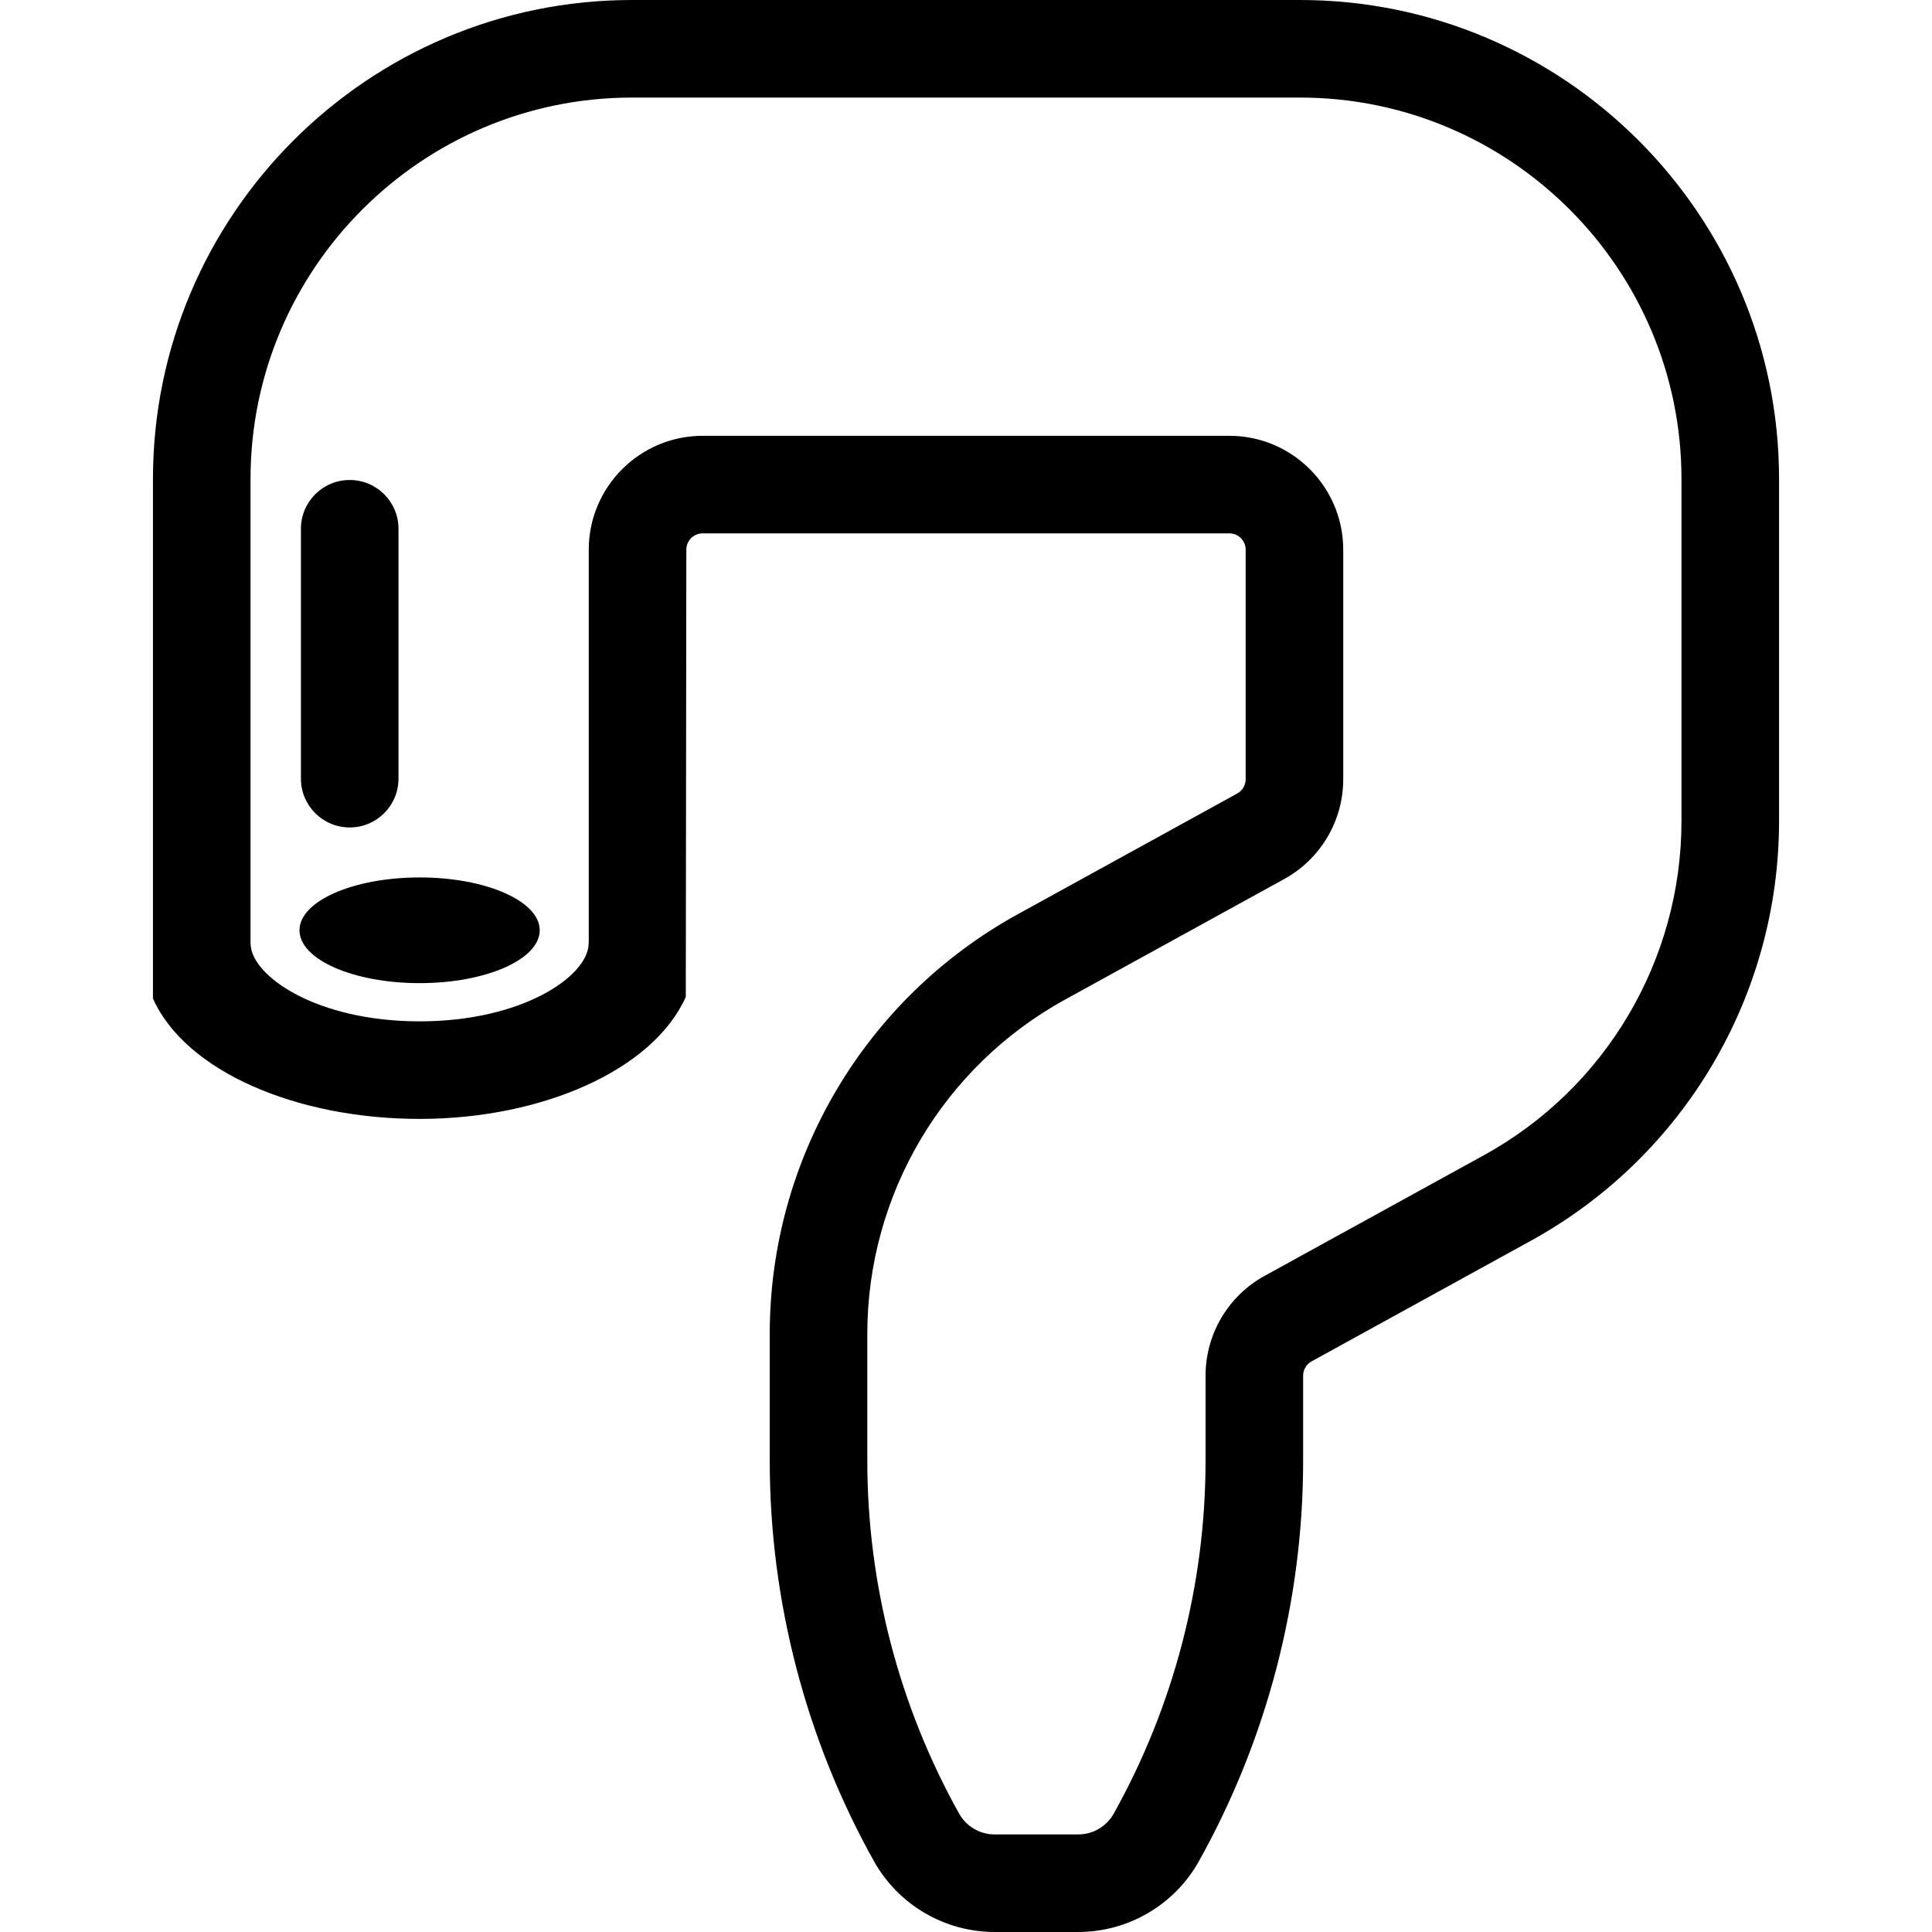 <?xml version="1.0" encoding="iso-8859-1"?>
<!-- Generator: Adobe Illustrator 18.0.0, SVG Export Plug-In . SVG Version: 6.00 Build 0)  -->
<!DOCTYPE svg PUBLIC "-//W3C//DTD SVG 1.1//EN" "http://www.w3.org/Graphics/SVG/1.1/DTD/svg11.dtd">
<svg version="1.1" id="Capa_1" xmlns="http://www.w3.org/2000/svg" xmlns:xlink="http://www.w3.org/1999/xlink" x="0px" y="0px"
	 viewBox="0 0 297.02 297.02" style="enable-background:new 0 0 297.02 297.02;" xml:space="preserve">
<g>
	<path d="M199.857,0H97.163c-40.61,0-73.648,33.038-73.648,73.648v79.861c5.003,11.211,22.104,18.51,40.995,18.51
		c18.893,0,35.919-7.549,40.922-18.76l0.083-68.754c0-1.382,1.124-2.506,2.505-2.506H189c1.381,0,2.505,1.124,2.505,2.506v35.293
		c0,0.913-0.497,1.754-1.298,2.194l-33.719,18.549c-23.532,12.945-38.15,37.672-38.15,64.53v19.52
		c0,21.49,5.537,42.768,16.015,61.533c3.753,6.72,10.866,10.895,18.562,10.895h12.848c7.695,0,14.809-4.175,18.563-10.896
		c10.477-18.765,16.014-40.042,16.014-61.532V211.49c0-0.914,0.497-1.755,1.298-2.195l33.719-18.548
		c23.532-12.945,38.15-37.672,38.15-64.53V73.648C273.505,33.038,240.467,0,199.857,0z M258.505,126.217
		c0,21.389-11.642,41.079-30.381,51.388l-33.719,18.548c-5.593,3.078-9.067,8.955-9.067,15.338v13.102
		c0,18.937-4.88,37.686-14.11,54.219c-1.105,1.979-3.2,3.209-5.466,3.209h-12.848c-2.266,0-4.36-1.229-5.465-3.208
		c-9.231-16.534-14.111-35.283-14.111-54.22v-19.52c0-21.389,11.642-41.079,30.381-51.388l33.719-18.549
		c5.593-3.078,9.067-8.954,9.067-15.337V84.506C206.505,74.854,198.653,67,189,67h-80.981c-9.652,0-17.505,7.854-17.505,17.506
		v60.152l-0.023,0.536c-0.214,4.938-10.202,11.825-25.981,11.825s-25.767-6.888-25.98-11.825l-0.015-0.311V73.648
		C38.514,41.31,64.824,15,97.163,15h102.694c32.339,0,58.648,26.31,58.648,58.648V126.217z"/>
	<ellipse cx="64.51" cy="143.019" rx="18.465" ry="8.125"/>
	<path d="M53.763,127.21c4.143,0,7.5-3.357,7.5-7.5V81.293c0-4.143-3.357-7.5-7.5-7.5s-7.5,3.357-7.5,7.5v38.417
		C46.263,123.853,49.621,127.21,53.763,127.21z"/>
</g>
<g>
</g>
<g>
</g>
<g>
</g>
<g>
</g>
<g>
</g>
<g>
</g>
<g>
</g>
<g>
</g>
<g>
</g>
<g>
</g>
<g>
</g>
<g>
</g>
<g>
</g>
<g>
</g>
<g>
</g>
</svg>
